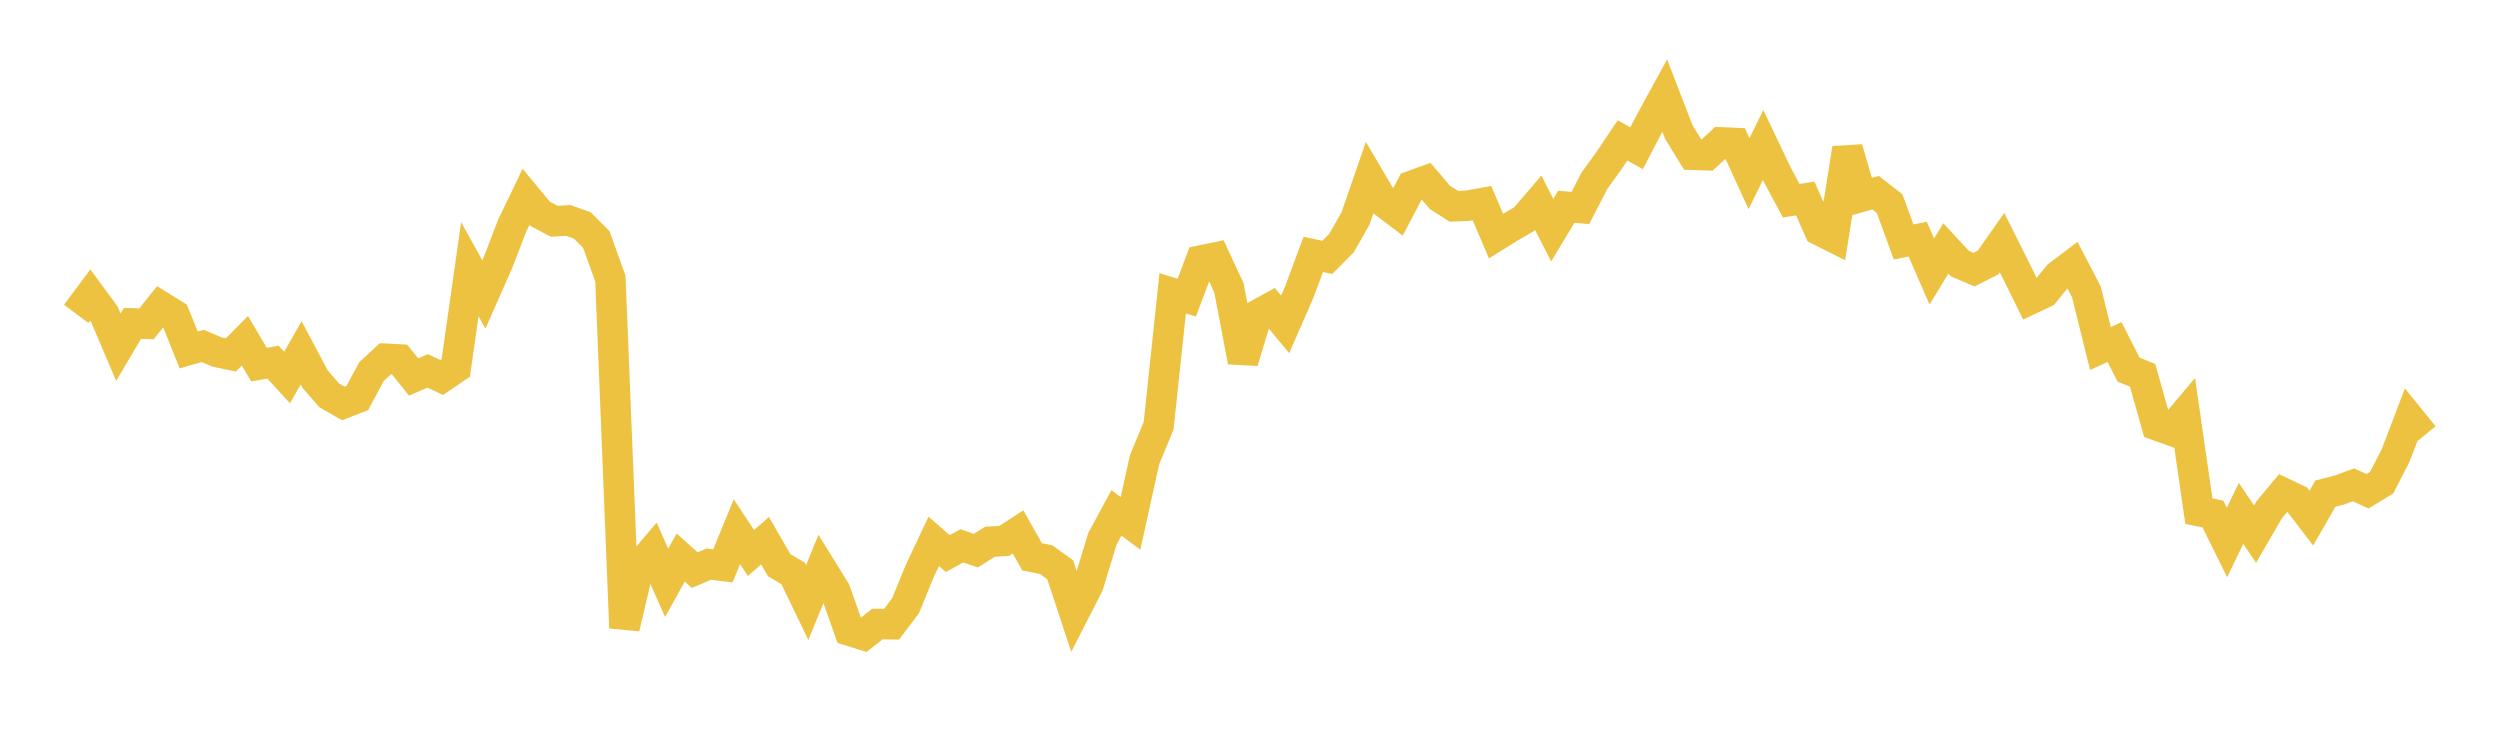 <svg width="164" height="48" xmlns="http://www.w3.org/2000/svg" xmlns:xlink="http://www.w3.org/1999/xlink"><path fill="none" stroke="rgb(237,194,64)" stroke-width="2" d="M5,20.591L5.922,19.354L6.844,20.61L7.766,22.778L8.689,21.215L9.611,21.241L10.533,20.089L11.455,20.662L12.377,22.956L13.299,22.691L14.222,23.088L15.144,23.283L16.066,22.355L16.988,23.918L17.91,23.758L18.832,24.767L19.754,23.143L20.677,24.878L21.599,25.936L22.521,26.465L23.443,26.108L24.365,24.384L25.287,23.533L26.21,23.582L27.132,24.732L28.054,24.329L28.976,24.763L29.898,24.136L30.82,17.658L31.743,19.317L32.665,17.229L33.587,14.831L34.509,12.911L35.431,14.024L36.353,14.516L37.275,14.46L38.198,14.791L39.12,15.712L40.042,18.285L40.964,41.19L41.886,37.239L42.808,36.145L43.731,38.232L44.653,36.577L45.575,37.4L46.497,37.005L47.419,37.122L48.341,34.88L49.263,36.277L50.186,35.468L51.108,37.069L52.03,37.619L52.952,39.528L53.874,37.276L54.796,38.767L55.719,41.374L56.641,41.659L57.563,40.935L58.485,40.95L59.407,39.731L60.329,37.472L61.251,35.515L62.174,36.316L63.096,35.806L64.018,36.125L64.94,35.537L65.862,35.491L66.784,34.895L67.707,36.531L68.629,36.711L69.551,37.379L70.473,40.176L71.395,38.374L72.317,35.353L73.24,33.644L74.162,34.335L75.084,30.15L76.006,27.931L76.928,19.236L77.85,19.528L78.772,17.09L79.695,16.899L80.617,18.88L81.539,23.72L82.461,20.672L83.383,20.165L84.305,21.28L85.228,19.167L86.15,16.69L87.072,16.884L87.994,15.959L88.916,14.34L89.838,11.681L90.76,13.249L91.683,13.947L92.605,12.191L93.527,11.86L94.449,12.94L95.371,13.534L96.293,13.494L97.216,13.324L98.138,15.487L99.06,14.913L99.982,14.376L100.904,13.299L101.826,15.096L102.749,13.561L103.671,13.645L104.593,11.858L105.515,10.584L106.437,9.213L107.359,9.726L108.281,7.953L109.204,6.267L110.126,8.655L111.048,10.153L111.97,10.183L112.892,9.339L113.814,9.381L114.737,11.391L115.659,9.513L116.581,11.447L117.503,13.169L118.425,13.022L119.347,15.102L120.269,15.565L121.192,9.739L122.114,12.903L123.036,12.64L123.958,13.358L124.88,15.875L125.802,15.688L126.725,17.813L127.647,16.297L128.569,17.293L129.491,17.69L130.413,17.223L131.335,15.912L132.257,17.762L133.18,19.639L134.102,19.204L135.024,18.072L135.946,17.376L136.868,19.153L137.79,22.861L138.713,22.439L139.635,24.25L140.557,24.621L141.479,27.902L142.401,28.234L143.323,27.143L144.246,33.53L145.168,33.722L146.09,35.588L147.012,33.675L147.934,35.039L148.856,33.446L149.778,32.34L150.701,32.781L151.623,33.985L152.545,32.382L153.467,32.142L154.389,31.807L155.311,32.227L156.234,31.665L157.156,29.872L158.078,27.456L159,28.594"></path></svg>